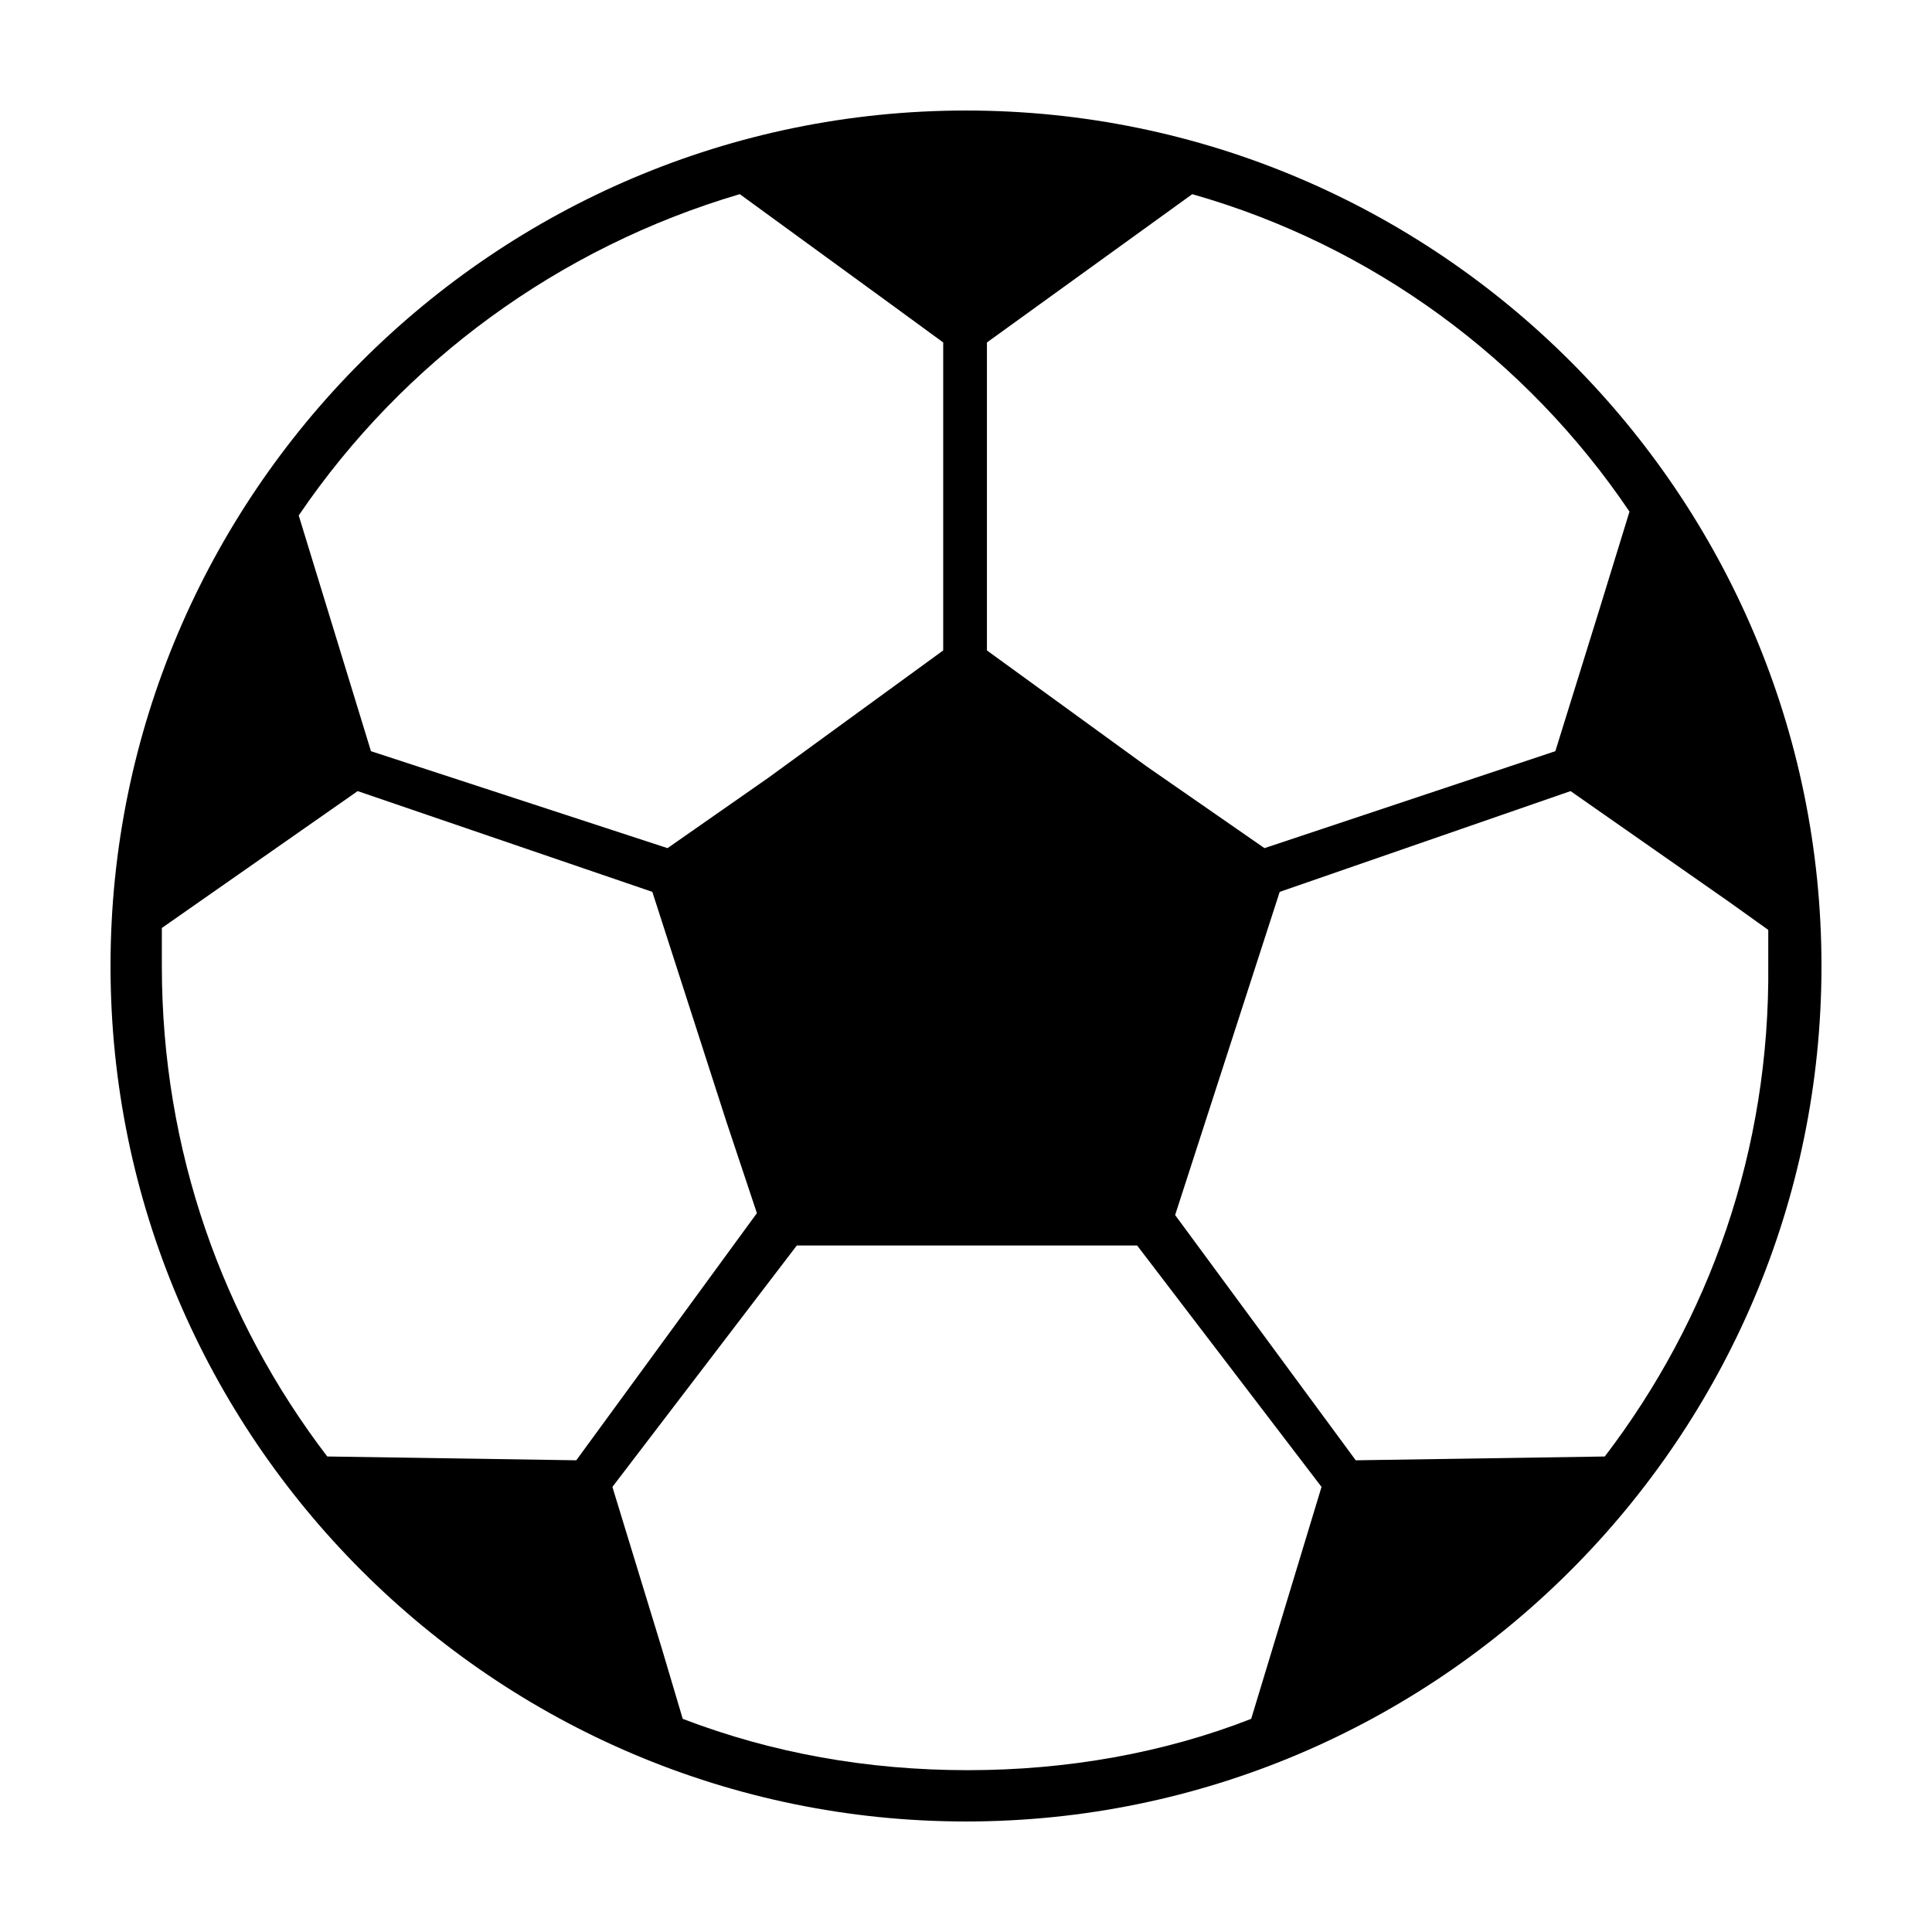 <?xml version="1.0" encoding="UTF-8"?>
<!-- Uploaded to: ICON Repo, www.svgrepo.com, Generator: ICON Repo Mixer Tools -->
<svg fill="#000000" width="800px" height="800px" version="1.1" viewBox="144 144 512 512" xmlns="http://www.w3.org/2000/svg">
 <path d="m400 173.29c-124.95 0-226.71 101.77-226.71 226.71s101.77 226.71 226.71 226.71 226.71-101.77 226.71-226.71c-0.004-124.95-101.77-226.71-226.71-226.71zm175.83 106.3-8.062 26.199-11.586 37.281-77.082 25.695-31.234-21.664-42.32-30.73v-81.617l54.41-39.297c47.859 13.598 88.668 43.828 115.88 84.133zm-235.78-84.137 40.809 29.727 13.098 9.574v81.617l-46.352 33.754-26.703 18.641-78.594-25.695-19.145-62.473c27.711-40.812 69.023-71.039 116.89-85.145zm-153.16 194.47 51.895-36.273 78.09 26.703 19.648 60.961 8.062 24.184-47.863 65.492-66-1.008c-27.711-36.273-43.832-81.113-43.832-129.98v-10.078zm138.04 209.59-5.539-18.641-13.098-42.824 48.871-63.984h90.184l48.871 63.984-18.641 61.465c-23.176 9.07-48.871 13.602-75.066 13.602-26.711 0-51.902-4.535-75.582-13.602zm244.35-69.527-65.996 1.008-47.863-64.992 27.711-85.648 77.082-26.703 41.816 29.223 10.578 7.559v9.07c0.504 49.371-15.617 94.211-43.328 130.48z"/>
</svg>